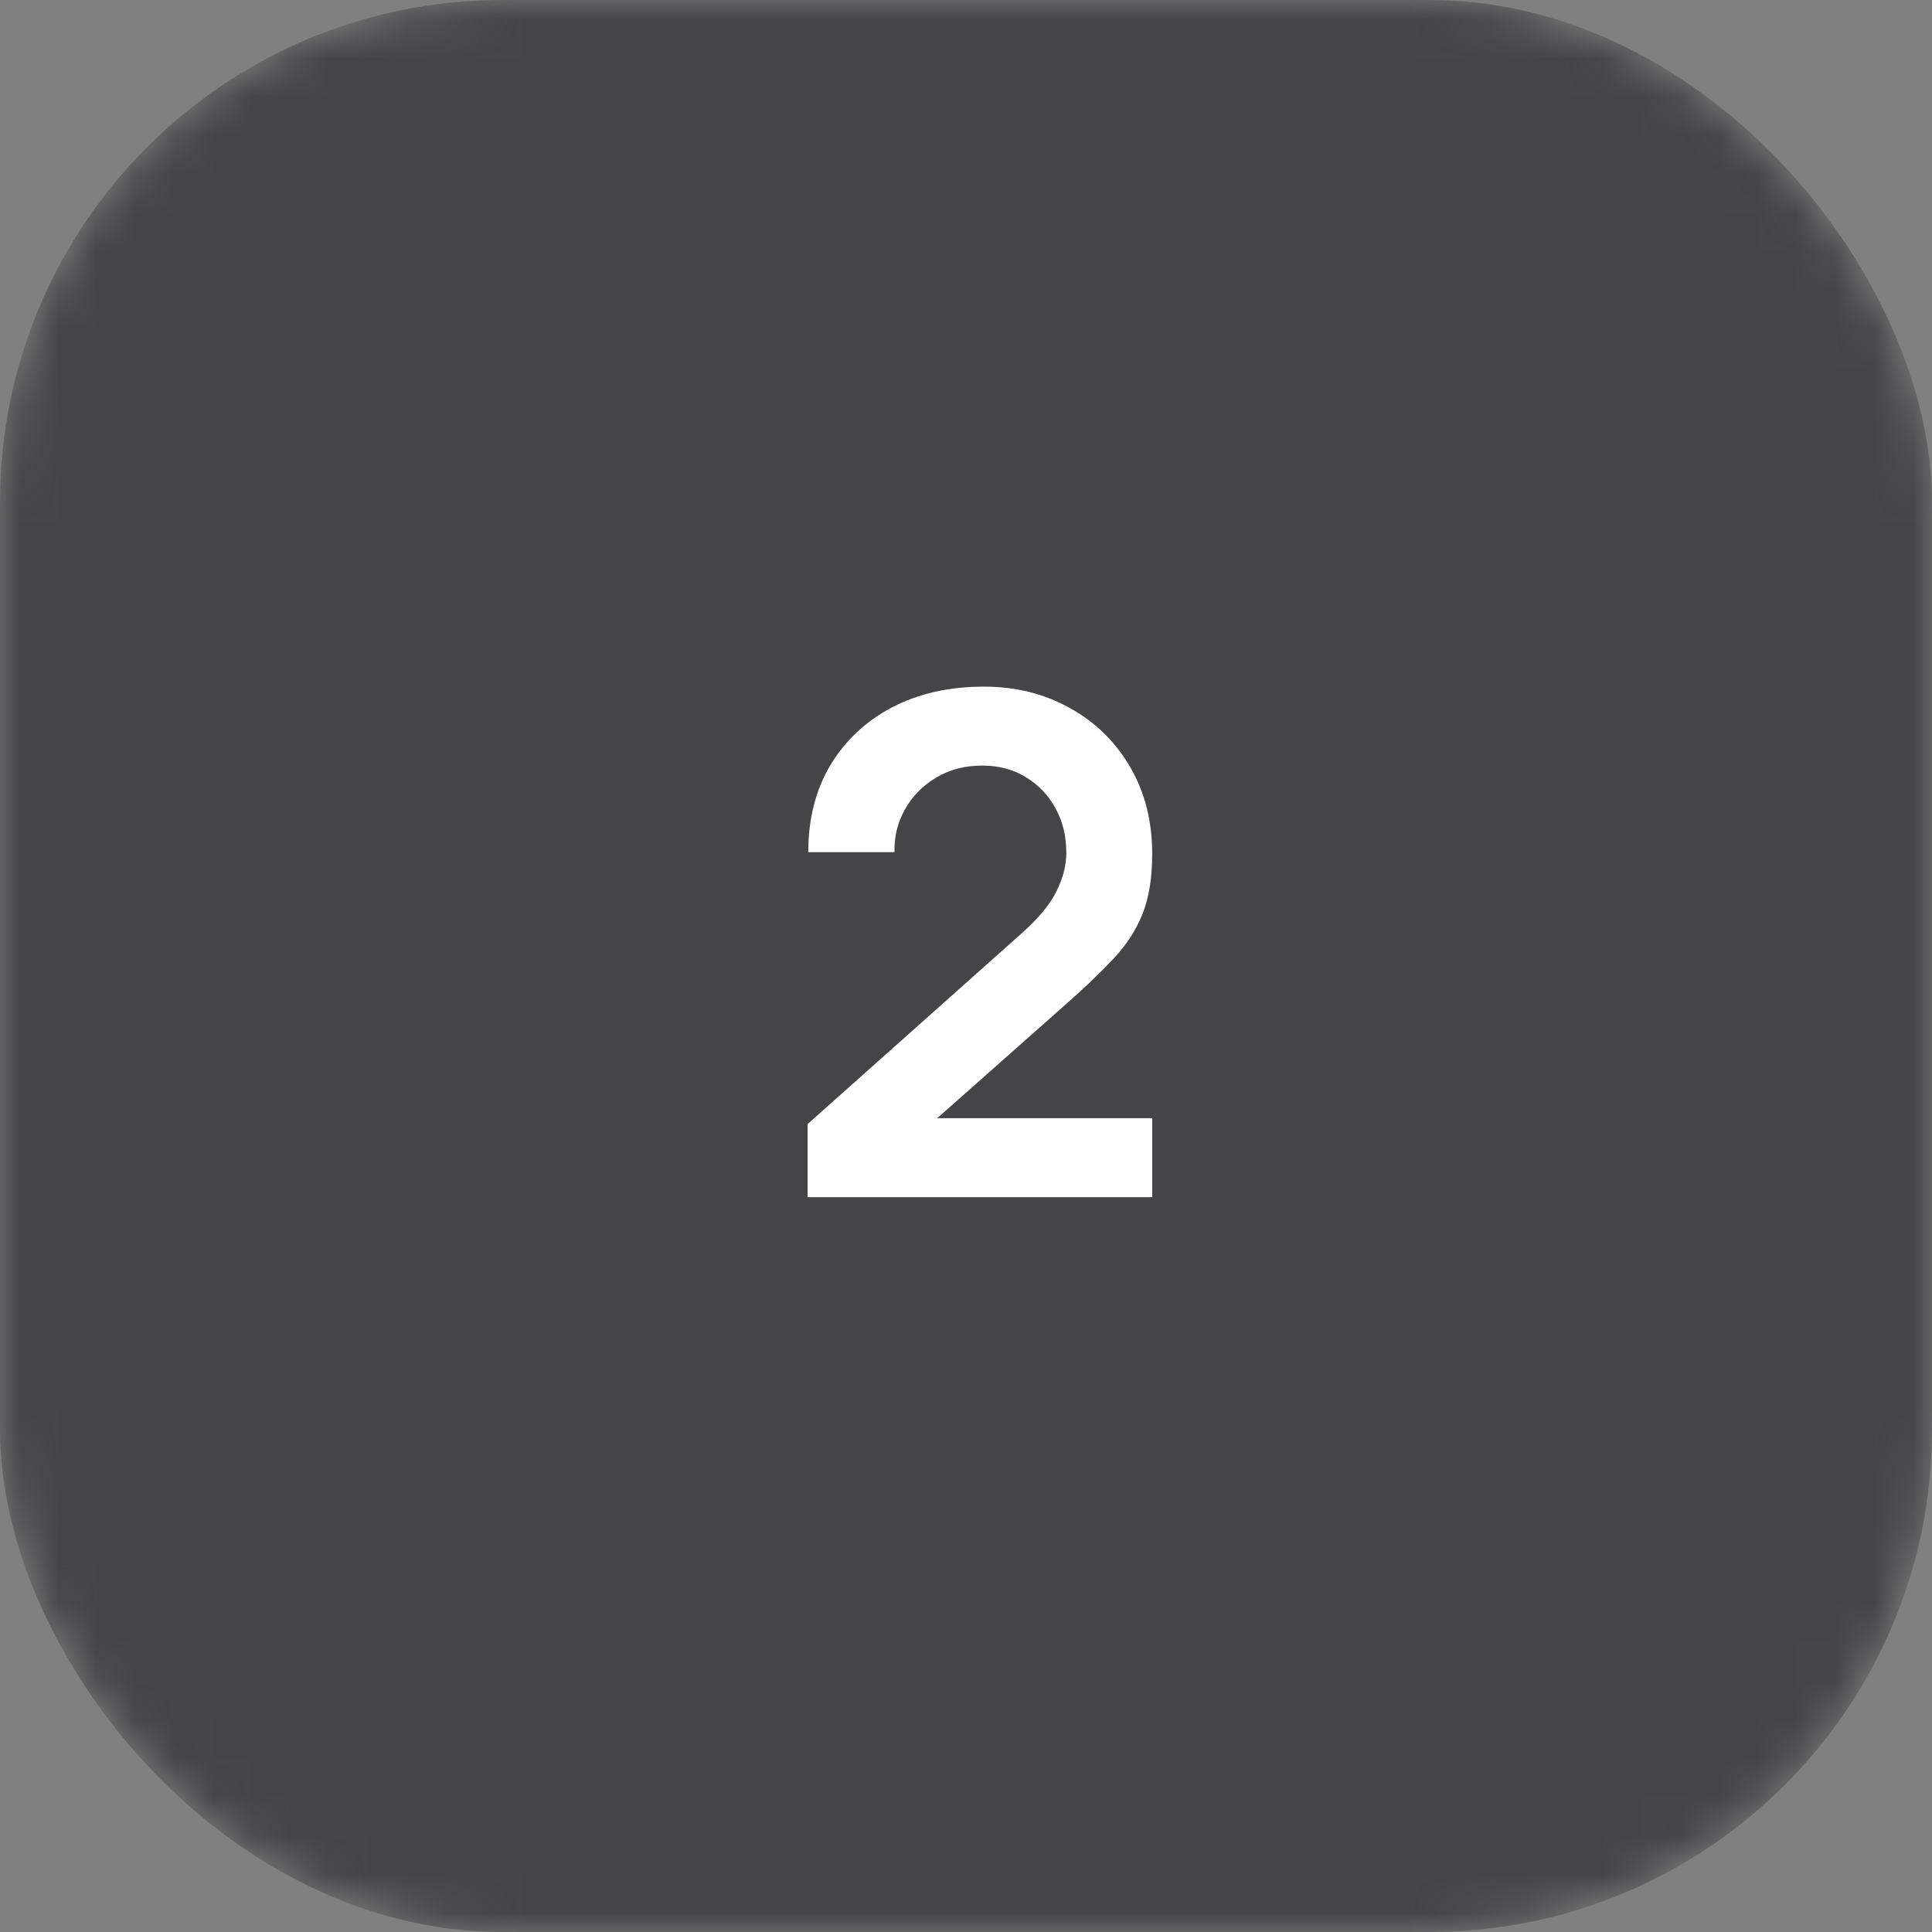<?xml version="1.0" encoding="UTF-8"?> <svg xmlns="http://www.w3.org/2000/svg" width="50" height="50" viewBox="0 0 50 50" fill="none"><rect x="0" y="0" width="50" height="50" fill="#808080" stroke="none"/><mask id="mask0_244_131" style="mask-type:alpha" maskUnits="userSpaceOnUse" x="0" y="0" width="50" height="50"><rect width="50" height="50" rx="13" fill="#D9D9D9"></rect></mask><g mask="url(#mask0_244_131)"><rect width="50" height="50" rx="13" fill="#434546"></rect><path d="M20.9 30.982V29.092L26.444 24.151C26.876 23.767 27.176 23.404 27.344 23.062C27.512 22.72 27.596 22.39 27.596 22.072C27.596 21.64 27.503 21.256 27.317 20.92C27.131 20.578 26.873 20.308 26.543 20.11C26.219 19.912 25.844 19.813 25.418 19.813C24.968 19.813 24.569 19.918 24.221 20.128C23.879 20.332 23.612 20.605 23.42 20.947C23.228 21.289 23.138 21.658 23.15 22.054H20.918C20.918 21.19 21.11 20.437 21.494 19.795C21.884 19.153 22.418 18.655 23.096 18.301C23.78 17.947 24.569 17.77 25.463 17.77C26.291 17.77 27.035 17.956 27.695 18.328C28.355 18.694 28.874 19.204 29.252 19.858C29.63 20.506 29.819 21.253 29.819 22.099C29.819 22.717 29.735 23.236 29.567 23.656C29.399 24.076 29.147 24.463 28.811 24.817C28.481 25.171 28.07 25.564 27.578 25.996L23.645 29.479L23.447 28.939H29.819V30.982H20.9Z" fill="white"></path></g></svg> 